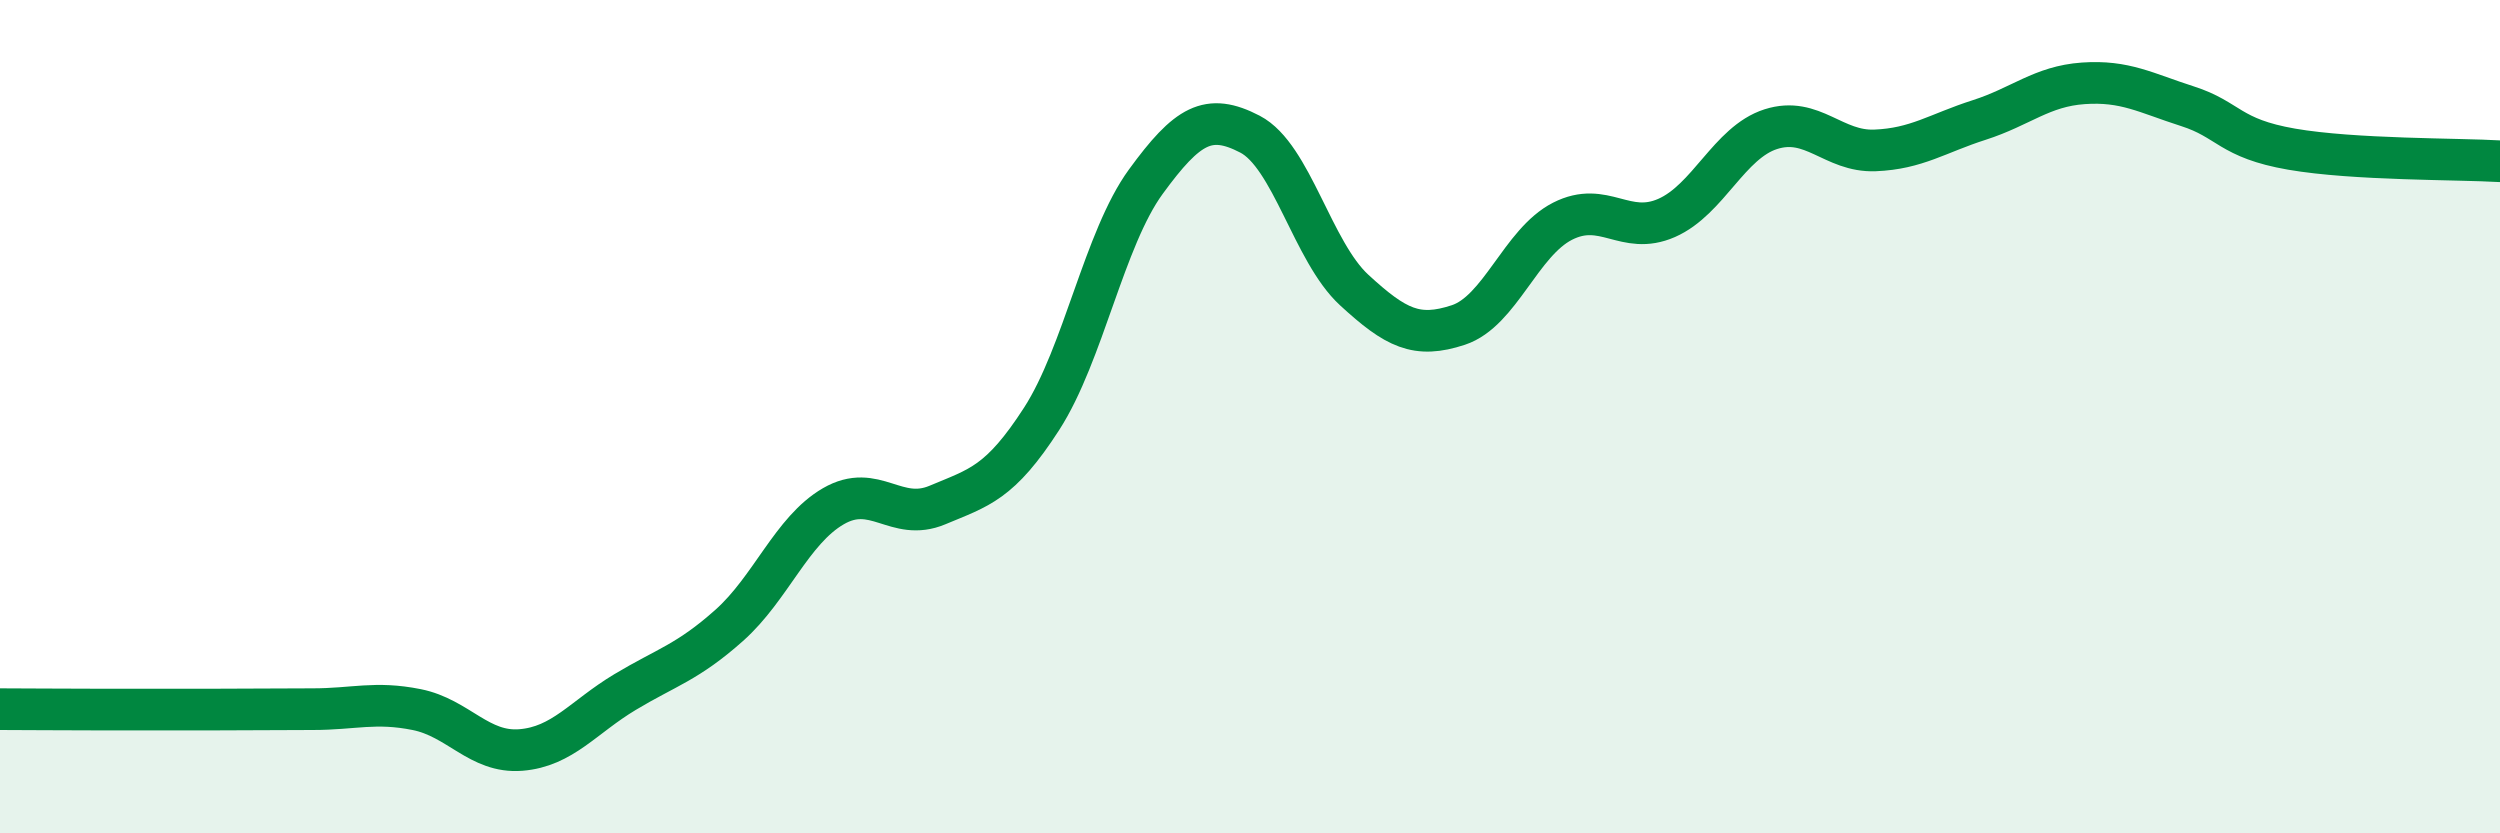 
    <svg width="60" height="20" viewBox="0 0 60 20" xmlns="http://www.w3.org/2000/svg">
      <path
        d="M 0,17.02 C 0.5,17.02 1.5,17.03 2.5,17.03 C 3.5,17.03 4,17.03 5,17.03 C 6,17.03 6.5,17.02 7.5,17.02 C 8.5,17.02 9,16.83 10,17.03 C 11,17.23 11.5,18.08 12.5,18 C 13.5,17.92 14,17.21 15,16.61 C 16,16.01 16.5,15.9 17.5,15.01 C 18.5,14.12 19,12.73 20,12.15 C 21,11.57 21.5,12.54 22.5,12.12 C 23.5,11.7 24,11.6 25,10.05 C 26,8.5 26.5,5.73 27.5,4.36 C 28.5,2.99 29,2.7 30,3.22 C 31,3.74 31.5,6.04 32.5,6.96 C 33.5,7.88 34,8.13 35,7.8 C 36,7.47 36.5,5.82 37.5,5.31 C 38.5,4.8 39,5.67 40,5.23 C 41,4.79 41.5,3.42 42.5,3.1 C 43.5,2.78 44,3.65 45,3.61 C 46,3.57 46.5,3.2 47.5,2.88 C 48.5,2.56 49,2.07 50,2 C 51,1.93 51.5,2.23 52.5,2.55 C 53.5,2.87 53.5,3.32 55,3.58 C 56.5,3.84 59,3.81 60,3.87L60 20L0 20Z"
        fill="#008740"
        opacity="0.1"
        stroke-linecap="round"
        stroke-linejoin="round"
      />
      <path
        d="M 0,17.02 C 0.5,17.02 1.5,17.03 2.5,17.03 C 3.5,17.03 4,17.03 5,17.03 C 6,17.03 6.5,17.02 7.5,17.02 C 8.5,17.02 9,16.83 10,17.03 C 11,17.23 11.5,18.08 12.5,18 C 13.5,17.92 14,17.21 15,16.61 C 16,16.01 16.5,15.9 17.5,15.01 C 18.5,14.12 19,12.73 20,12.15 C 21,11.57 21.5,12.54 22.5,12.12 C 23.5,11.7 24,11.6 25,10.05 C 26,8.5 26.5,5.73 27.5,4.36 C 28.5,2.99 29,2.7 30,3.22 C 31,3.74 31.5,6.04 32.5,6.96 C 33.5,7.88 34,8.13 35,7.8 C 36,7.47 36.5,5.82 37.5,5.31 C 38.5,4.8 39,5.67 40,5.23 C 41,4.79 41.5,3.42 42.5,3.1 C 43.5,2.78 44,3.65 45,3.61 C 46,3.57 46.5,3.2 47.5,2.88 C 48.5,2.56 49,2.07 50,2 C 51,1.93 51.5,2.23 52.5,2.55 C 53.5,2.87 53.5,3.32 55,3.58 C 56.5,3.84 59,3.81 60,3.87"
        stroke="#008740"
        stroke-width="1"
        fill="none"
        stroke-linecap="round"
        stroke-linejoin="round"
      />
    </svg>
  
